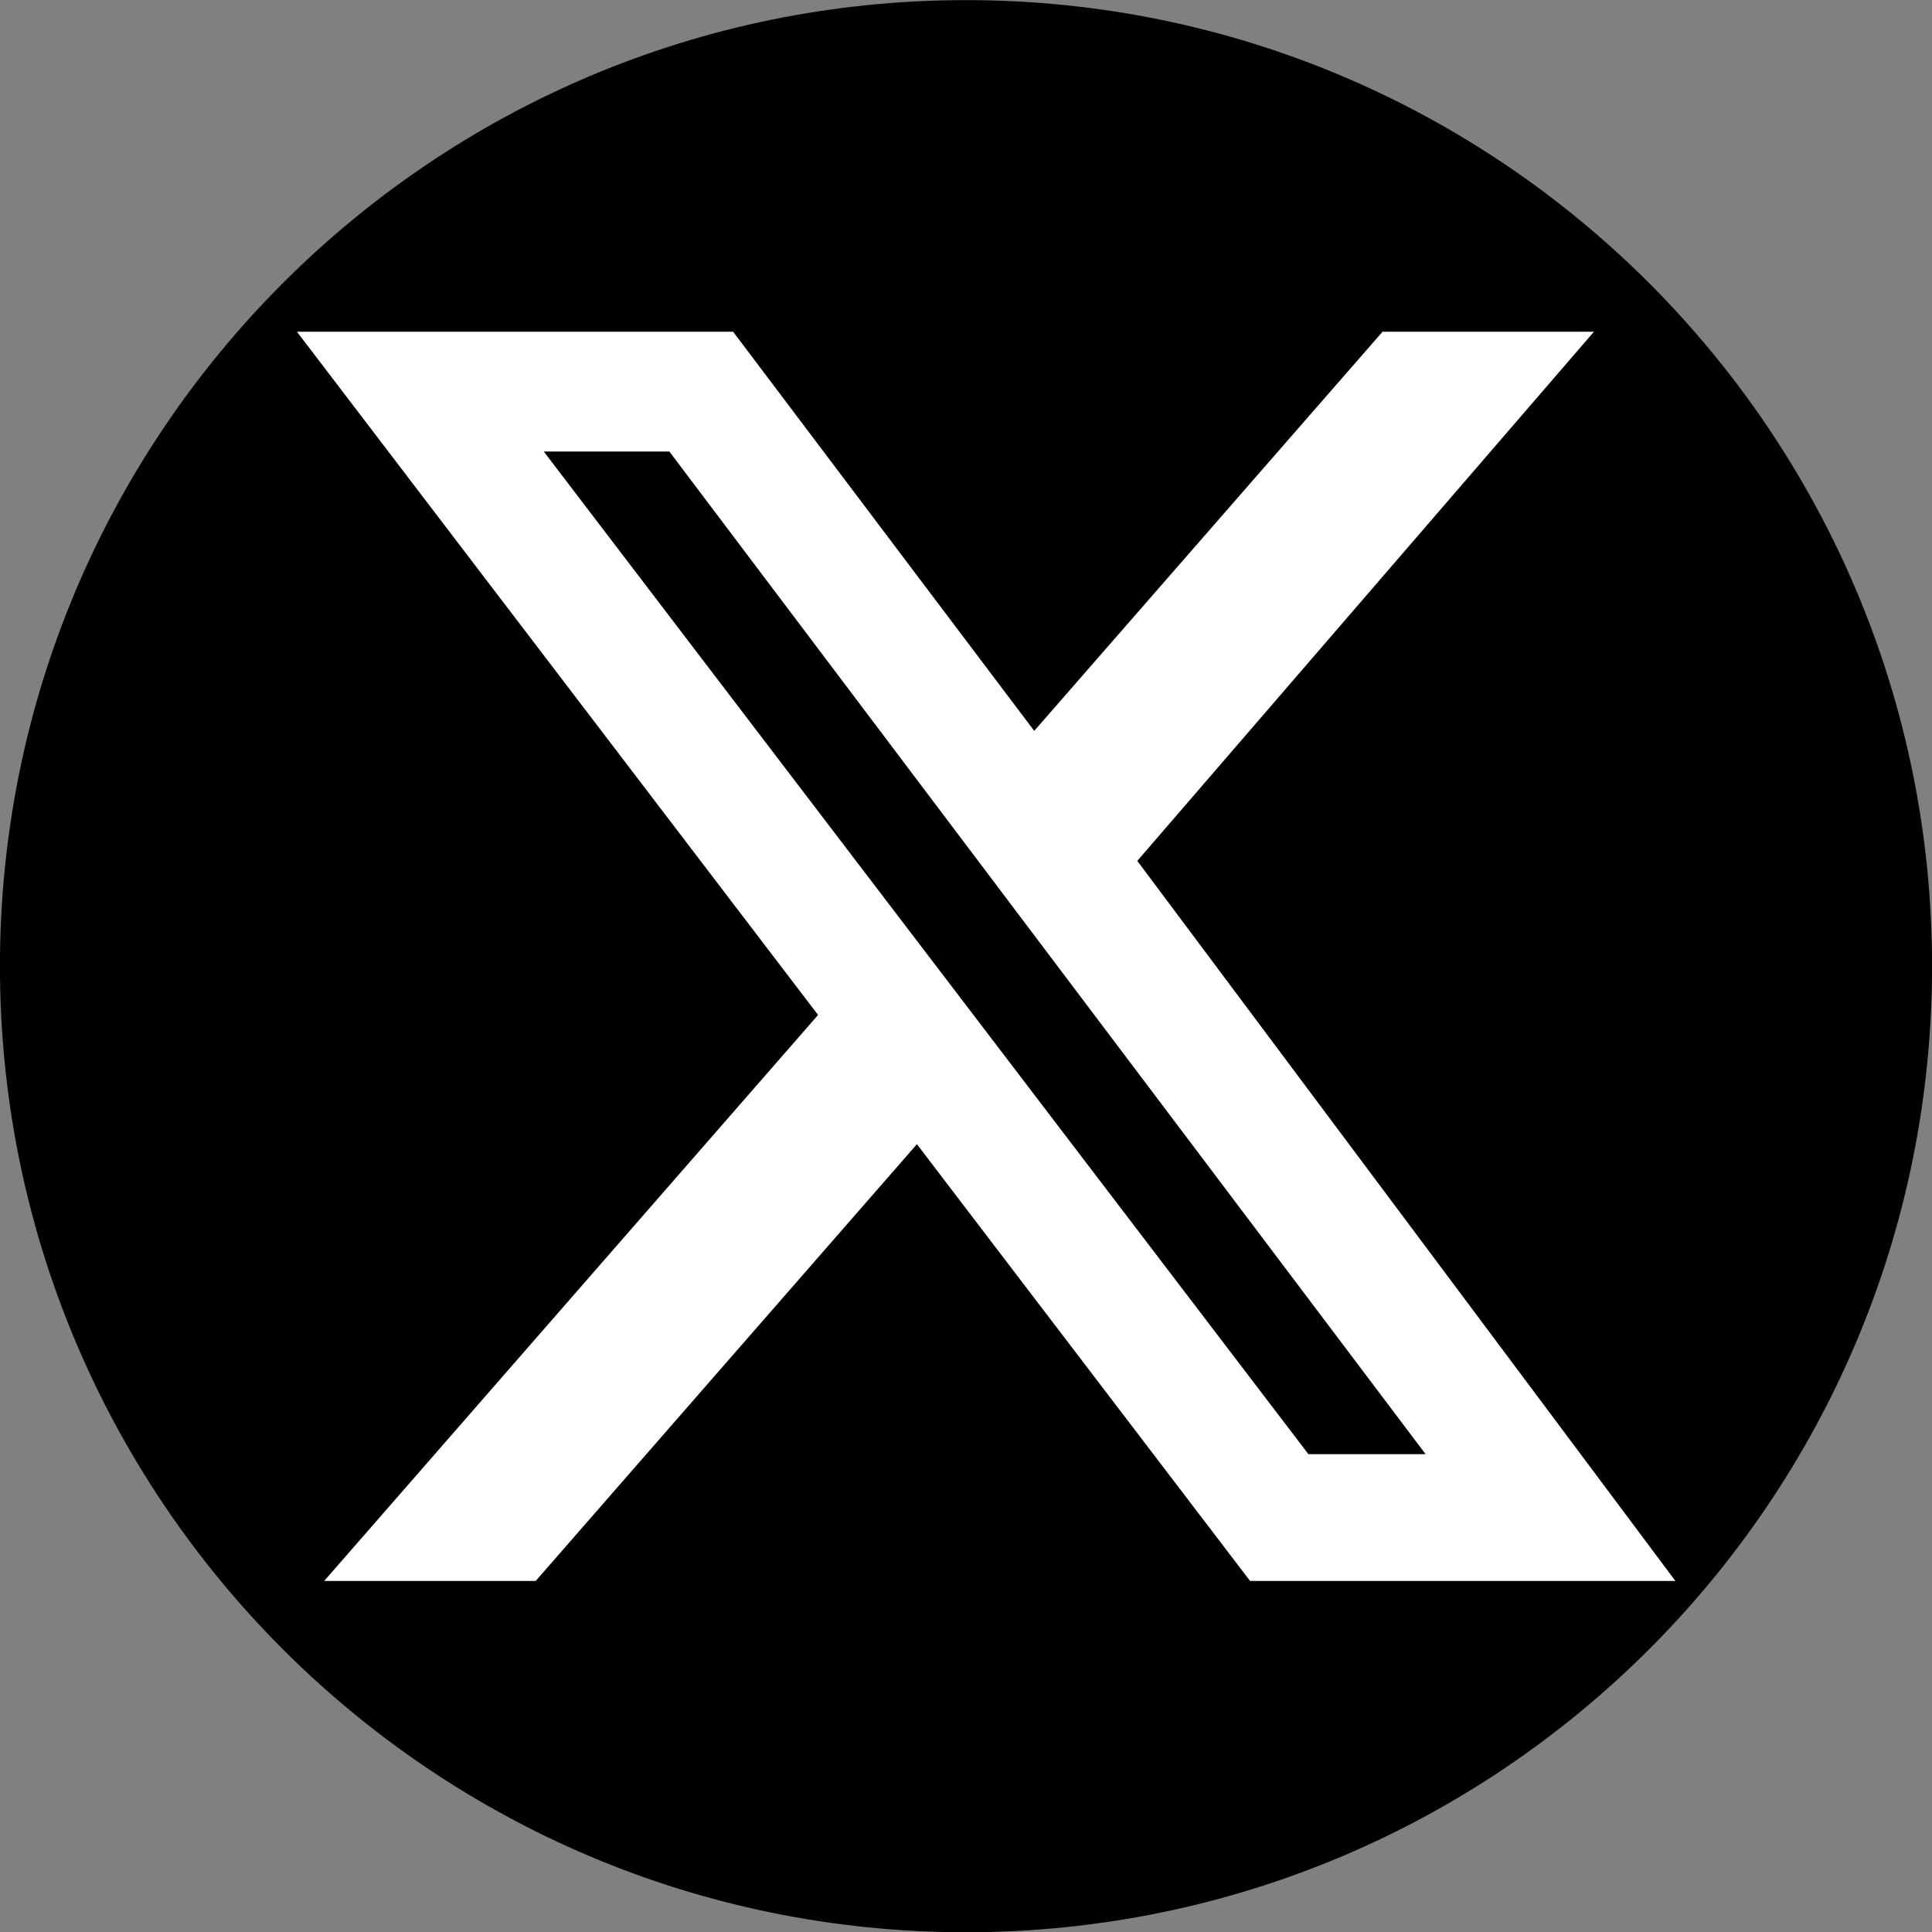 <?xml version="1.0" encoding="UTF-8" standalone="no"?>
<svg
   width="31.998"
   height="32.004"
   version="1.1"
   id="svg2"
   sodipodi:docname="x.svg"
   inkscape:export-filename="x2.svg"
   inkscape:export-xdpi="96"
   inkscape:export-ydpi="96"
   xmlns:inkscape="http://www.inkscape.org/namespaces/inkscape"
   xmlns:sodipodi="http://sodipodi.sourceforge.net/DTD/sodipodi-0.dtd"
   xmlns="http://www.w3.org/2000/svg"
   xmlns:svg="http://www.w3.org/2000/svg">
  <rect width="100%" height="100%" fill="#808080" stroke="none"/>
  <defs
     id="defs2" />
  <sodipodi:namedview
     id="namedview2"
     pagecolor="#ffffff"
     bordercolor="#000000"
     borderopacity="0.25"
     inkscape:showpageshadow="2"
     inkscape:pageopacity="0.0"
     inkscape:pagecheckerboard="0"
     inkscape:deskcolor="#d1d1d1"
     showgrid="true">
    <inkscape:grid
       id="grid2"
       units="px"
       originx="0"
       originy="0"
       spacingx="1"
       spacingy="1"
       empcolor="#0099e5"
       empopacity="0.302"
       color="#0099e5"
       opacity="0.149"
       empspacing="5"
       dotted="false"
       gridanglex="30"
       gridanglez="30"
       visible="true" />
  </sodipodi:namedview>
  <path
     fill-rule="evenodd"
     clip-rule="evenodd"
     fill="#000000"
     d="m 15.999,0.002 c 8.837,0 16,7.164 16,16 0,8.837 -7.163,16 -16,16 -8.837,0 -16,-7.163 -16,-16 0,-8.836 7.163,-16 16,-16 z"
     id="path1" />
  <path
     fill="#ffffff"
     d="m 22.897,5.494 h 3.502 l -7.563,8.764 8.912,11.926 H 20.704 L 15.186,18.95 8.872,26.184 H 5.369 L 13.549,16.81 4.918,5.494 h 7.224 l 4.987,6.611 5.769,-6.611 z M 21.67,24.084 h 1.941 L 11.086,7.478 H 9.006 Z"
     id="path2"
     style="opacity:1;stroke-width:1.427" />
</svg>
